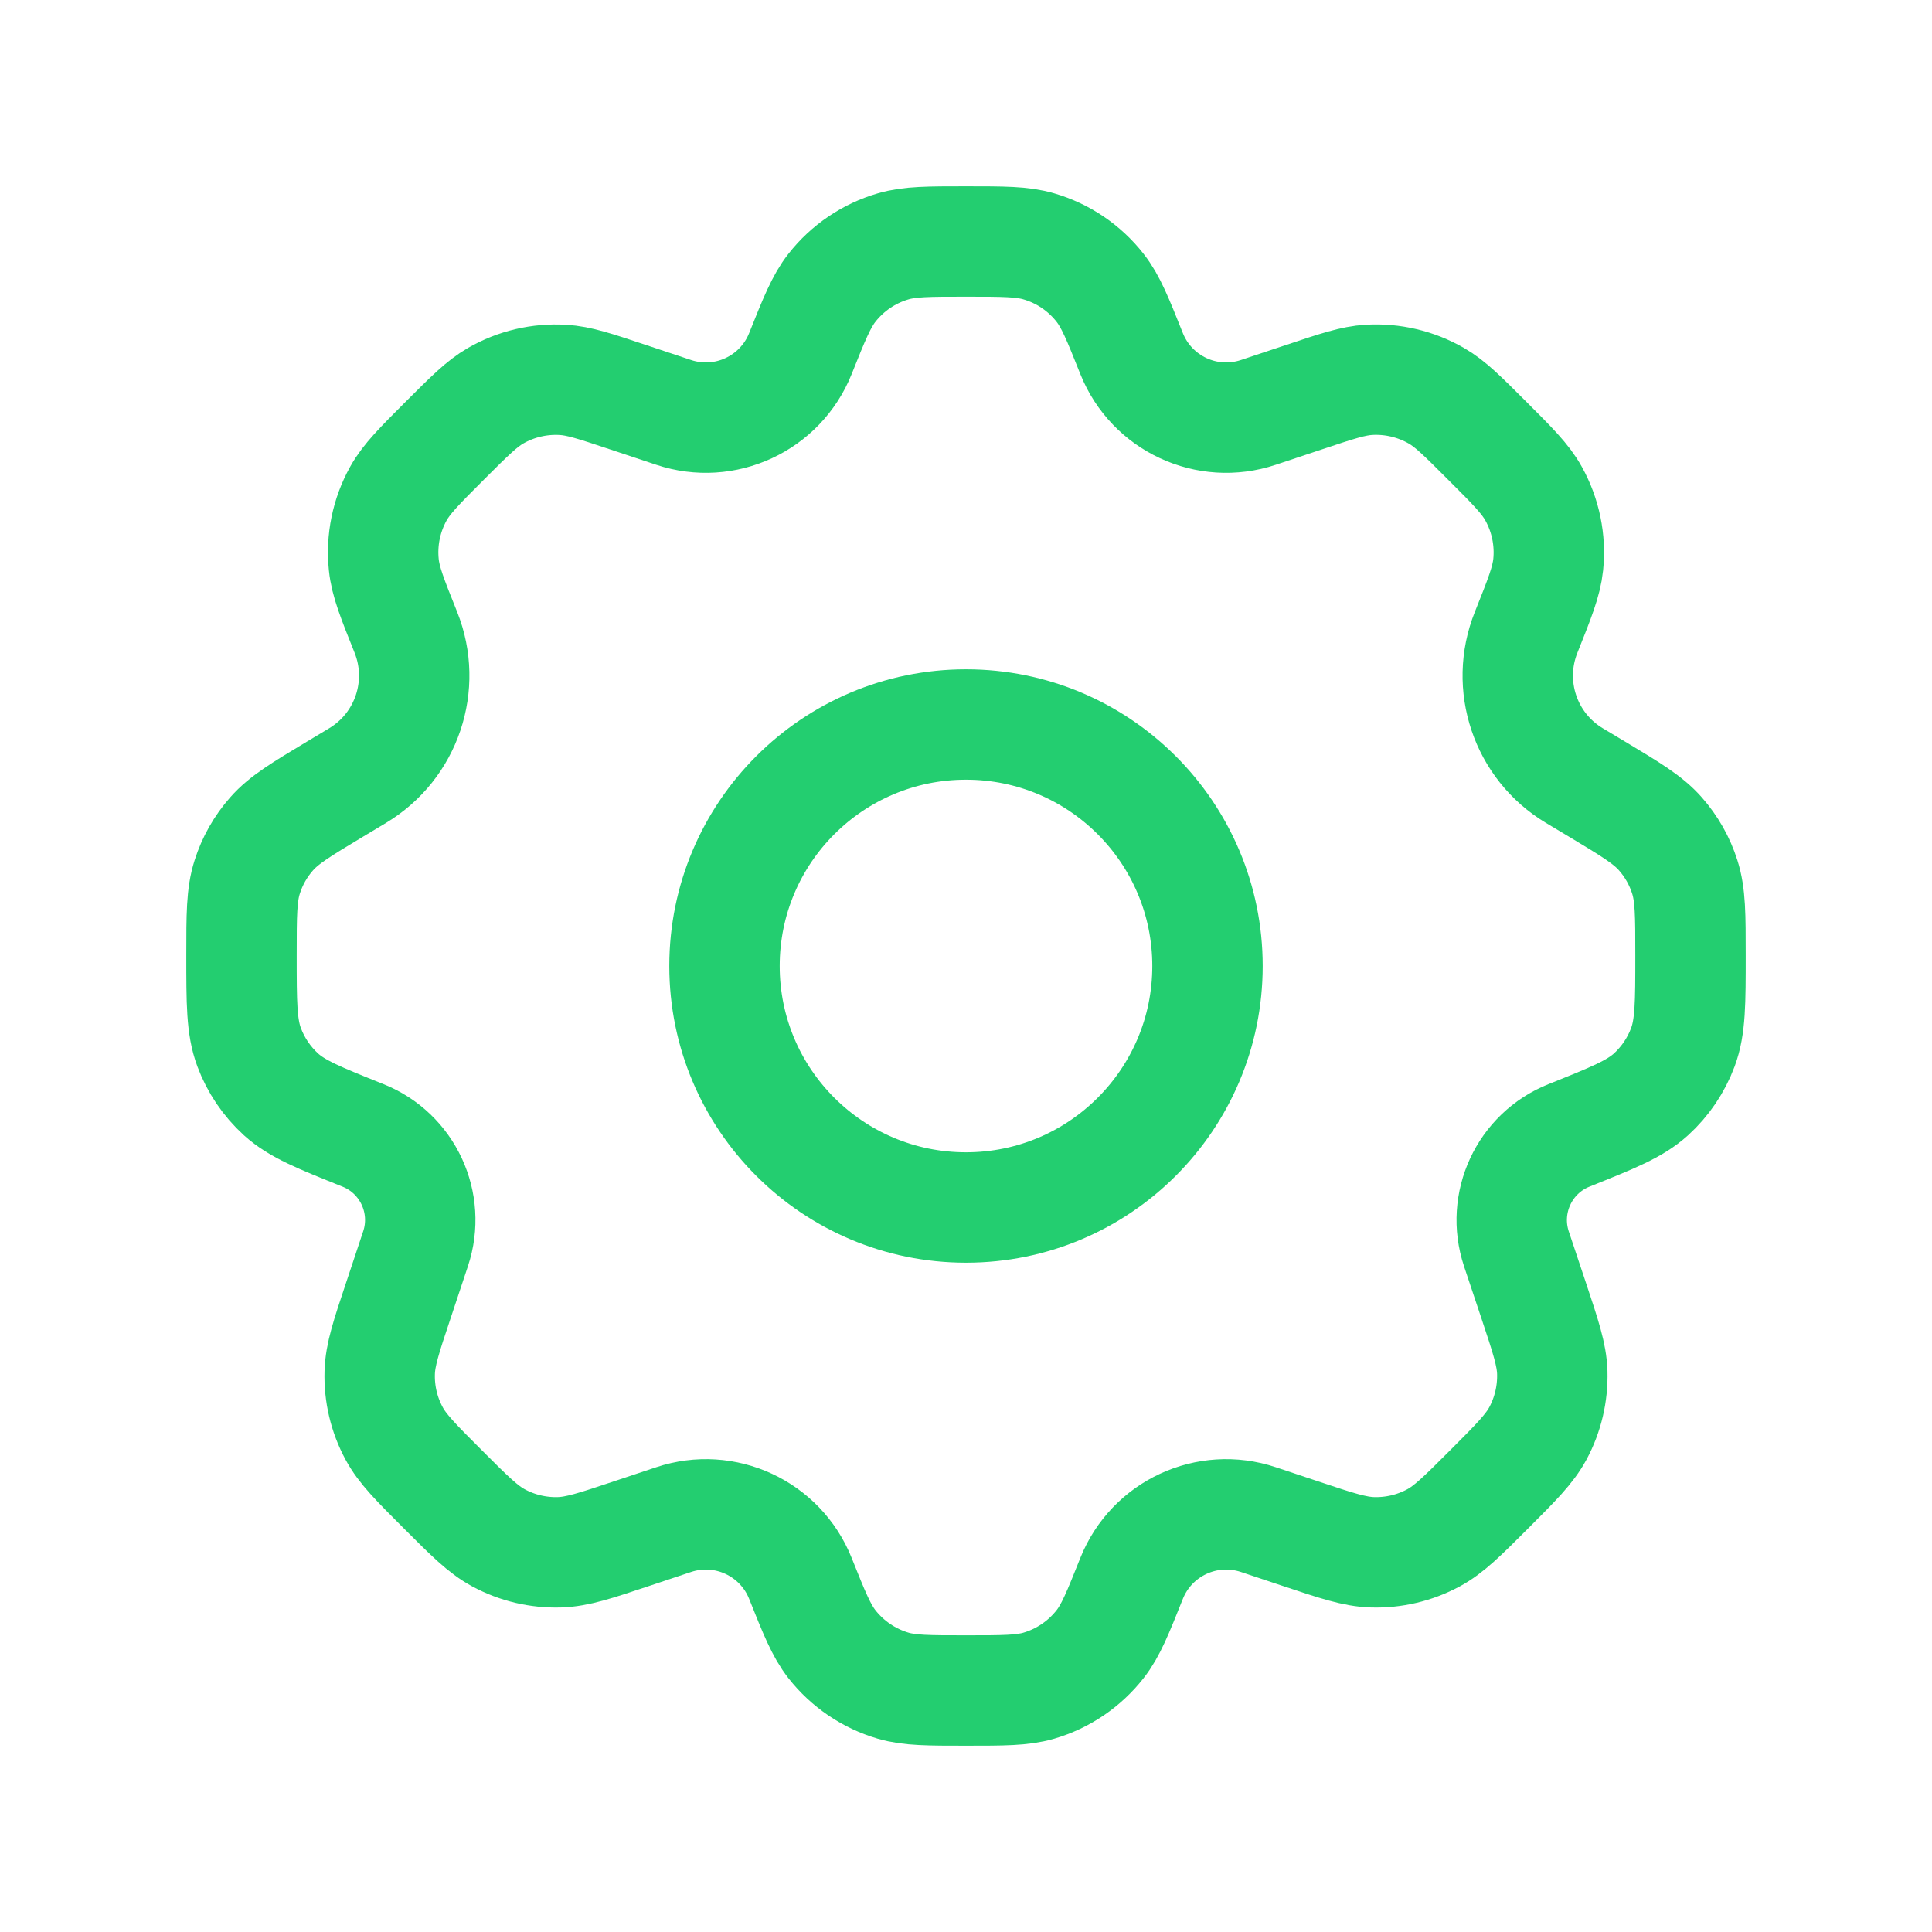 <?xml version="1.0" encoding="UTF-8"?> <svg xmlns="http://www.w3.org/2000/svg" width="35" height="35" viewBox="0 0 35 35" fill="none"><path d="M21.875 17.5C21.875 19.916 19.916 21.875 17.5 21.875C15.084 21.875 13.125 19.916 13.125 17.5C13.125 15.084 15.084 13.125 17.5 13.125C19.916 13.125 21.875 15.084 21.875 17.5Z" stroke="#23CE70" stroke-width="2" stroke-linecap="round" stroke-linejoin="round"></path><path d="M18.819 4.463C18.519 4.375 18.179 4.375 17.5 4.375C16.821 4.375 16.481 4.375 16.181 4.463C15.742 4.591 15.354 4.853 15.071 5.214C14.879 5.46 14.752 5.775 14.5 6.406C14.137 7.313 13.131 7.78 12.204 7.471L11.372 7.194C10.781 6.997 10.486 6.898 10.197 6.882C9.771 6.857 9.348 6.957 8.979 7.169C8.728 7.314 8.508 7.534 8.067 7.974C7.6 8.441 7.366 8.675 7.217 8.942C6.999 9.335 6.907 9.784 6.953 10.231C6.984 10.535 7.107 10.842 7.353 11.456C7.737 12.418 7.367 13.517 6.479 14.05L6.074 14.293C5.455 14.665 5.145 14.851 4.92 15.107C4.721 15.333 4.57 15.598 4.479 15.886C4.375 16.21 4.375 16.575 4.375 17.305C4.375 18.169 4.375 18.601 4.513 18.971C4.635 19.298 4.833 19.591 5.091 19.826C5.384 20.091 5.781 20.25 6.575 20.568C7.387 20.892 7.805 21.794 7.528 22.623L7.215 23.564C6.997 24.216 6.889 24.542 6.879 24.863C6.867 25.248 6.957 25.629 7.14 25.968C7.292 26.25 7.535 26.493 8.021 26.979C8.507 27.465 8.75 27.708 9.032 27.86C9.371 28.043 9.752 28.133 10.137 28.121C10.458 28.111 10.784 28.003 11.436 27.785L12.204 27.529C13.131 27.22 14.137 27.687 14.5 28.594C14.752 29.225 14.879 29.54 15.071 29.786C15.354 30.146 15.742 30.409 16.181 30.538C16.481 30.625 16.821 30.625 17.5 30.625C18.179 30.625 18.519 30.625 18.819 30.538C19.259 30.409 19.646 30.146 19.929 29.786C20.122 29.54 20.248 29.225 20.5 28.594C20.863 27.687 21.869 27.22 22.796 27.529L23.564 27.785C24.216 28.003 24.542 28.111 24.862 28.121C25.247 28.133 25.628 28.043 25.968 27.86C26.25 27.708 26.493 27.465 26.979 26.979C27.465 26.493 27.707 26.25 27.86 25.968C28.042 25.629 28.132 25.248 28.121 24.863C28.111 24.542 28.002 24.216 27.785 23.564L27.471 22.624C27.195 21.794 27.613 20.892 28.425 20.568C29.219 20.25 29.616 20.091 29.909 19.826C30.167 19.591 30.365 19.298 30.487 18.971C30.625 18.601 30.625 18.169 30.625 17.305C30.625 16.575 30.625 16.21 30.521 15.886C30.43 15.598 30.279 15.333 30.08 15.107C29.855 14.851 29.545 14.665 28.926 14.293L28.52 14.05C27.632 13.517 27.262 12.418 27.647 11.456C27.892 10.842 28.015 10.535 28.047 10.231C28.093 9.784 28 9.334 27.782 8.942C27.634 8.675 27.4 8.441 26.932 7.974C26.492 7.534 26.272 7.313 26.02 7.169C25.651 6.957 25.228 6.857 24.803 6.881C24.513 6.898 24.218 6.997 23.628 7.194L22.796 7.471C21.869 7.78 20.863 7.313 20.5 6.406C20.248 5.775 20.122 5.46 19.929 5.214C19.646 4.853 19.259 4.591 18.819 4.463Z" stroke="#23CE70" stroke-width="2" stroke-linecap="round" stroke-linejoin="round"></path></svg> 